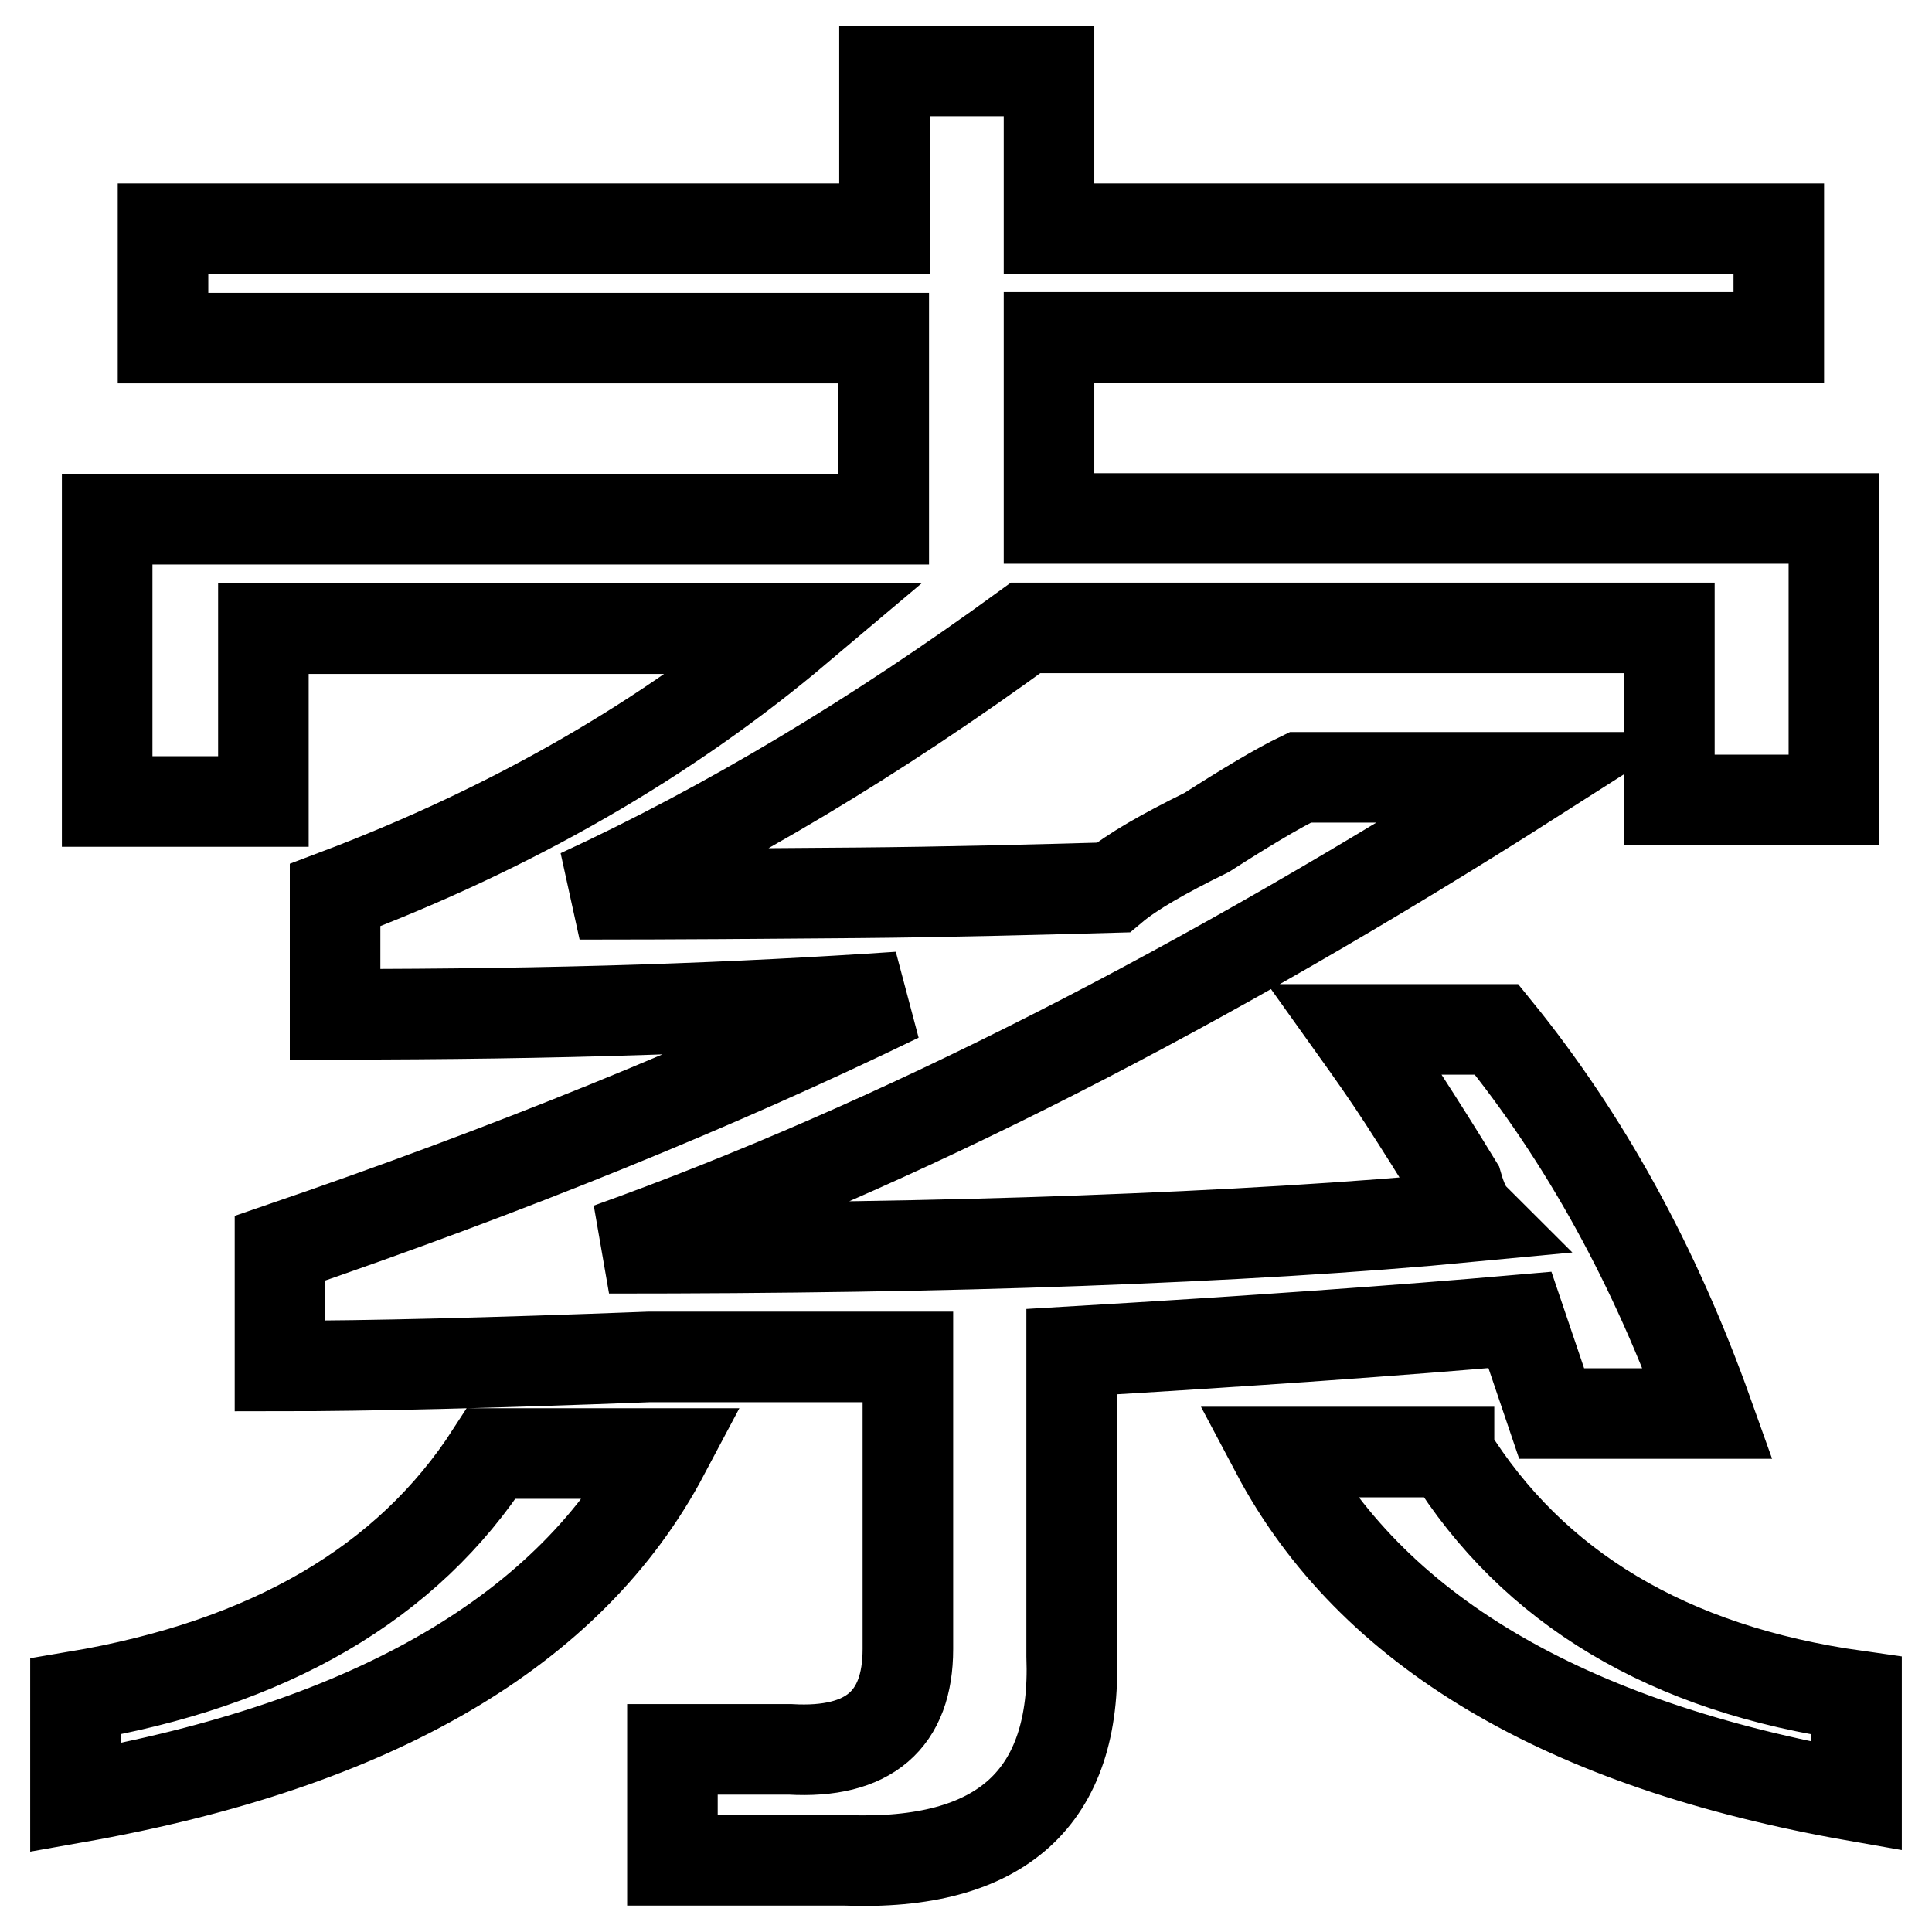 <?xml version="1.0" encoding="utf-8"?>
<!-- Svg Vector Icons : http://www.onlinewebfonts.com/icon -->
<!DOCTYPE svg PUBLIC "-//W3C//DTD SVG 1.1//EN" "http://www.w3.org/Graphics/SVG/1.1/DTD/svg11.dtd">
<svg version="1.1" xmlns="http://www.w3.org/2000/svg" xmlns:xlink="http://www.w3.org/1999/xlink" x="0px" y="0px" viewBox="0 0 256 256" enable-background="new 0 0 256 256" xml:space="preserve">
<g> <path stroke-width="12" fill-opacity="0" stroke="#000000"  d="M192,192.5c11.1,17.9,29.1,28.7,54,32.2v13.3c-38.8-6.8-64.4-22-76.9-45.6H192L192,192.5z M10,224.8 c25.6-4.3,44-15,55.1-32.2H88c-12.4,23.4-38.4,38.6-78,45.6V224.8z M142,219.4c0.7,18.8-9.3,27.9-30,27.1H89.1v-14.7h15.6 c10.4,0.6,15.6-3.9,15.6-13.3v-38.7H86c-10.5,0.4-19.8,0.7-27.9,0.9S43,181,37.1,181v-15.6c30.4-10.4,57.7-21.5,82-33.3 c-10.4,0.7-21.7,1.3-34.1,1.7c-12.4,0.4-25.9,0.6-40.6,0.6v-15.8c23.6-8.9,44-20.7,61.3-35.3H34.9v22.9H14.2V68.8h102.9v-24H21.6 V30.3h95.6V9.4h21.8v20.9h96.7v14.4h-96.7v24h104v37.3h-21.8V83.2h-85.3c-19.9,14.5-39.6,26.3-59.1,35.3c12.9,0,25.2-0.1,36.9-0.2 c11.7-0.1,23-0.4,33.8-0.7c2.5-2.1,6.7-4.5,12.4-7.3c5.3-3.4,9.5-5.9,12.4-7.3h31.1c-43.9,28-84.7,48.8-122.7,62.4 c22.7,0,43.5-0.3,62.4-1c19-0.7,36.3-1.7,52-3.2c-0.7-0.7-1.4-2.1-2-4.2c-2.5-4.1-4.9-7.9-7.1-11.3c-2.2-3.4-4.4-6.5-6.4-9.3h18.7 c11.7,14.4,21,31.3,28,50.9h-20.7l-4.2-12.4c-8,0.7-16.9,1.4-26.8,2.1c-9.9,0.7-20.7,1.4-32.6,2.1V219.4L142,219.4z"/></g>
</svg>